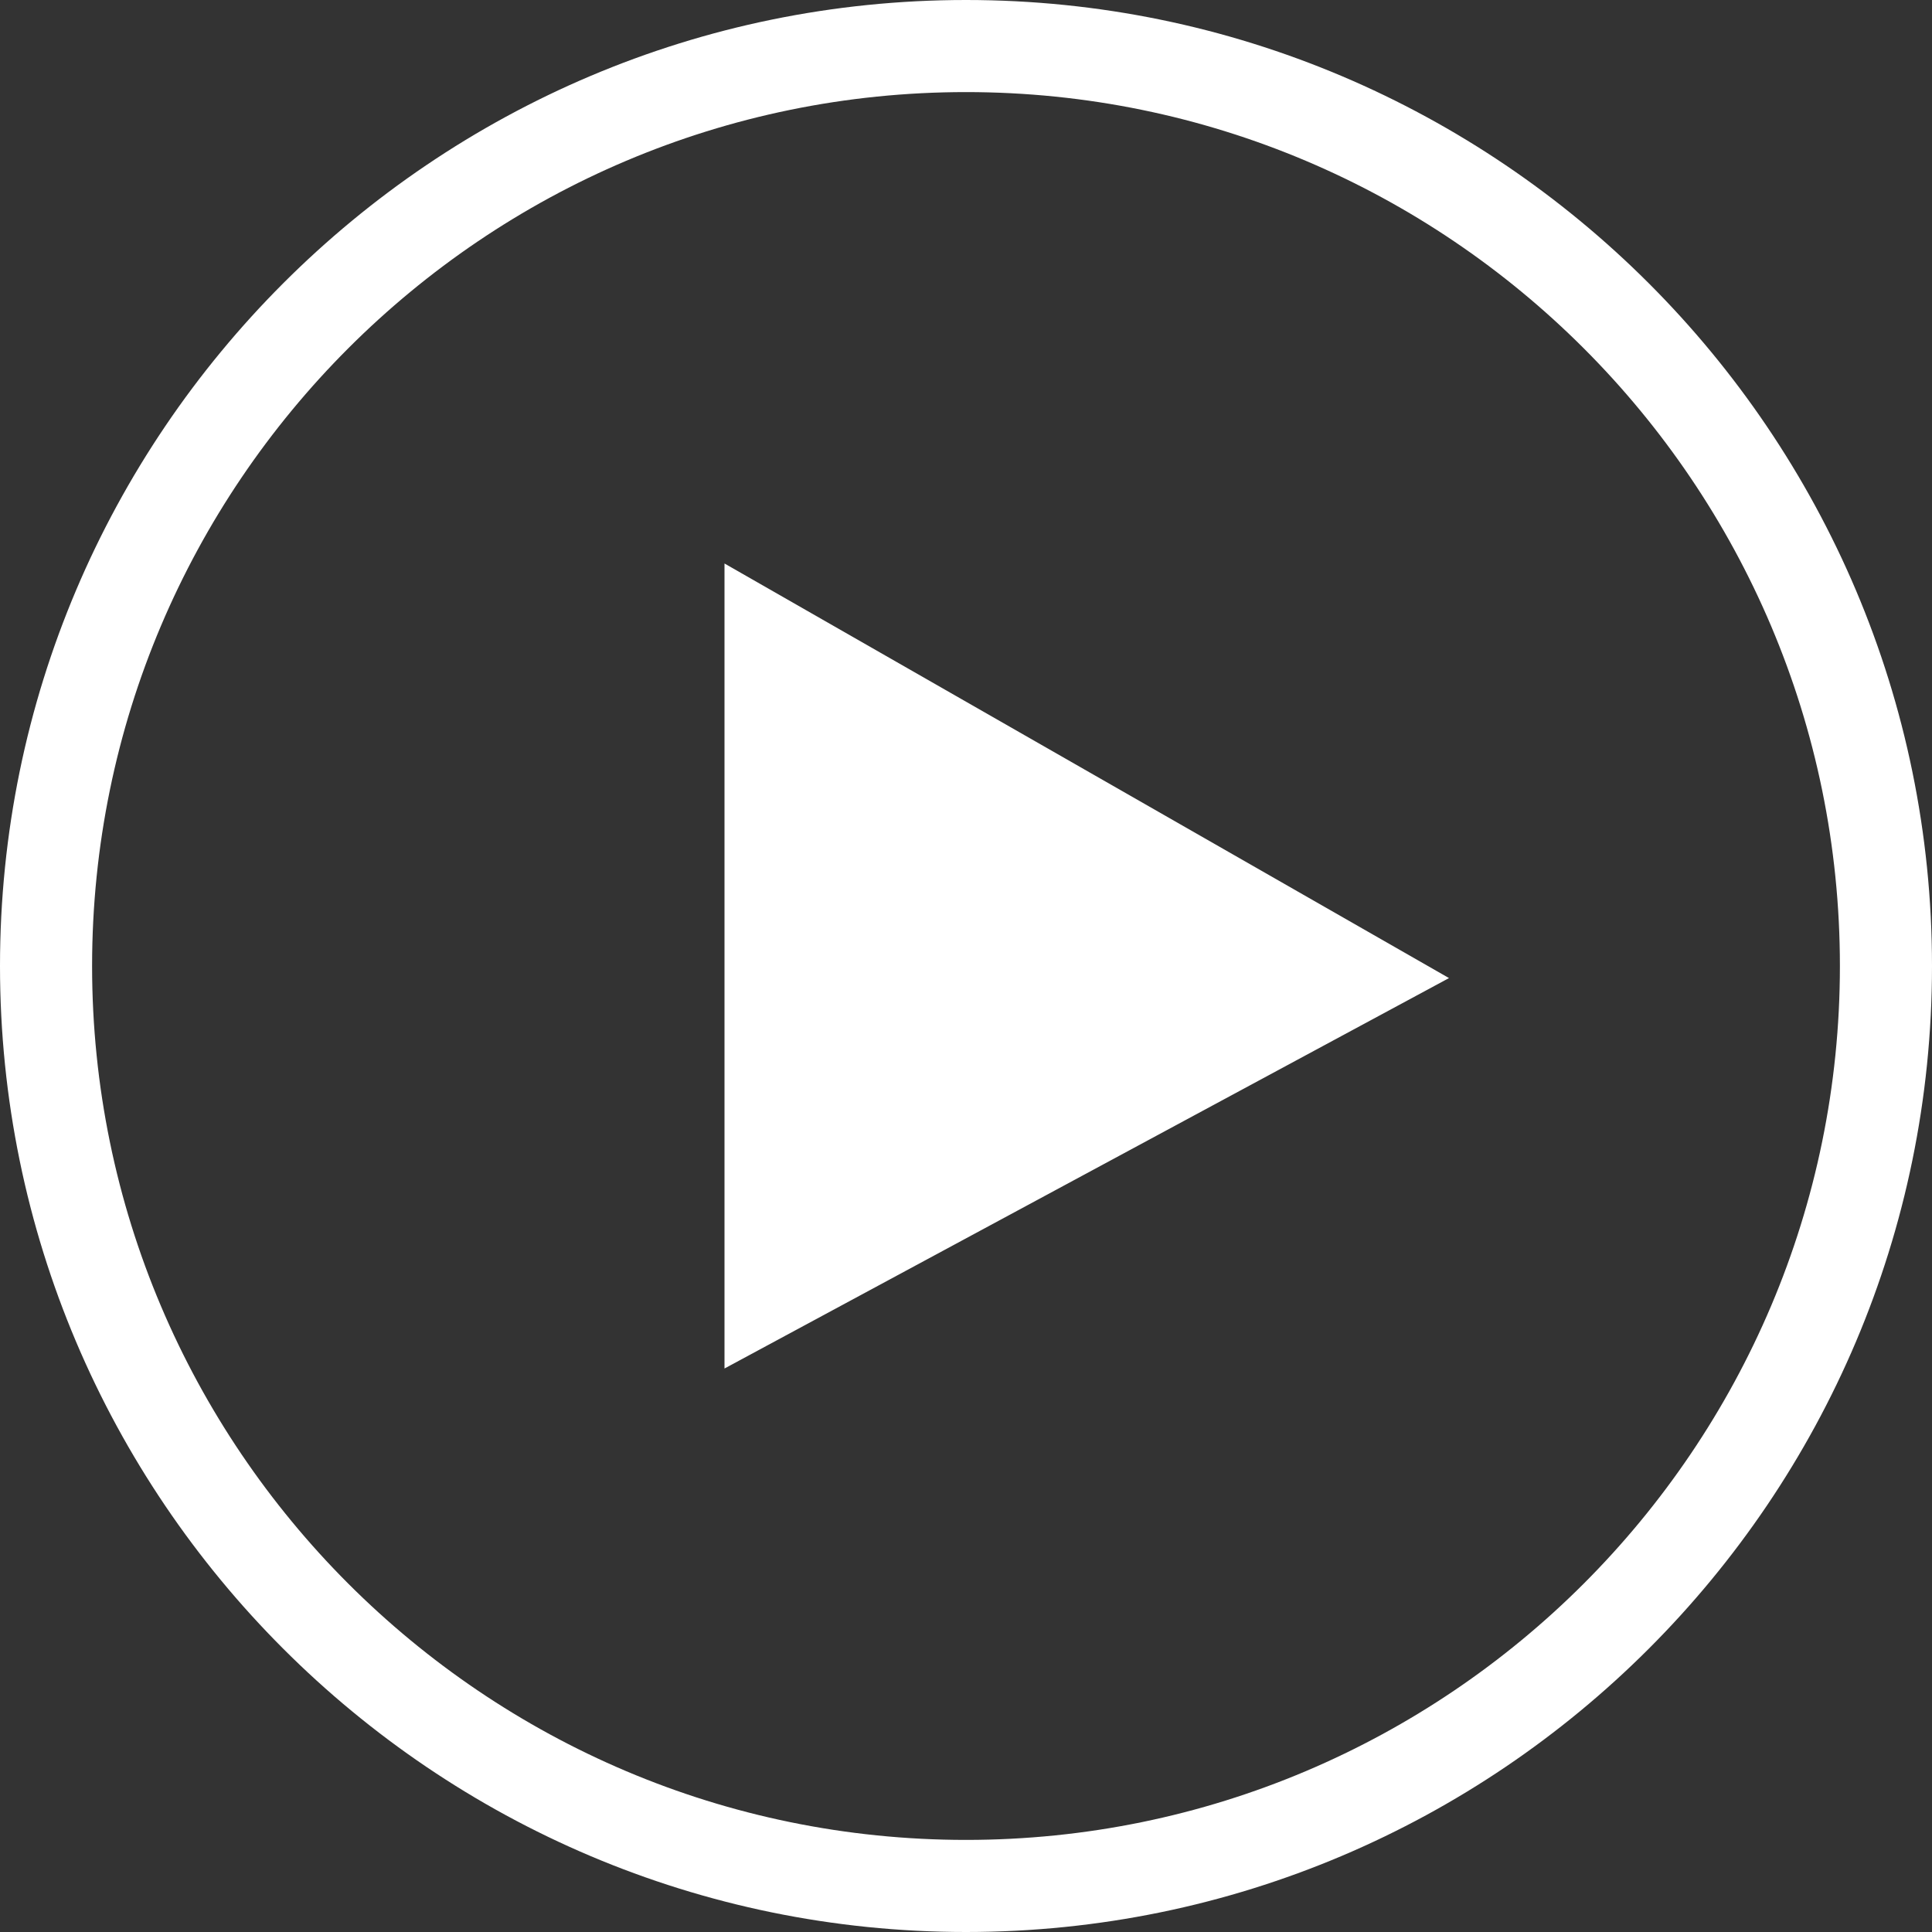 <svg xmlns="http://www.w3.org/2000/svg" width="24" height="24" viewBox="0 0 24 24">
    <rect x="0" y="0" width="24" height="24" fill="#333333" stroke="none"/>
    <g fill="#FFF" fill-rule="nonzero">
        <path d="M12 24C5.383 24 0 18.617 0 12S5.383 0 12 0s12 5.383 12 12-5.383 12-12 12zm0-22.856C6.012 1.144 1.144 6.012 1.144 12c0 5.988 4.87 10.856 10.856 10.856 5.988 0 10.856-4.87 10.856-10.856 0-5.988-4.868-10.856-10.856-10.856z"/>
        <path d="M9 7l9 5.15L9 17z"/>
    </g>
</svg>

